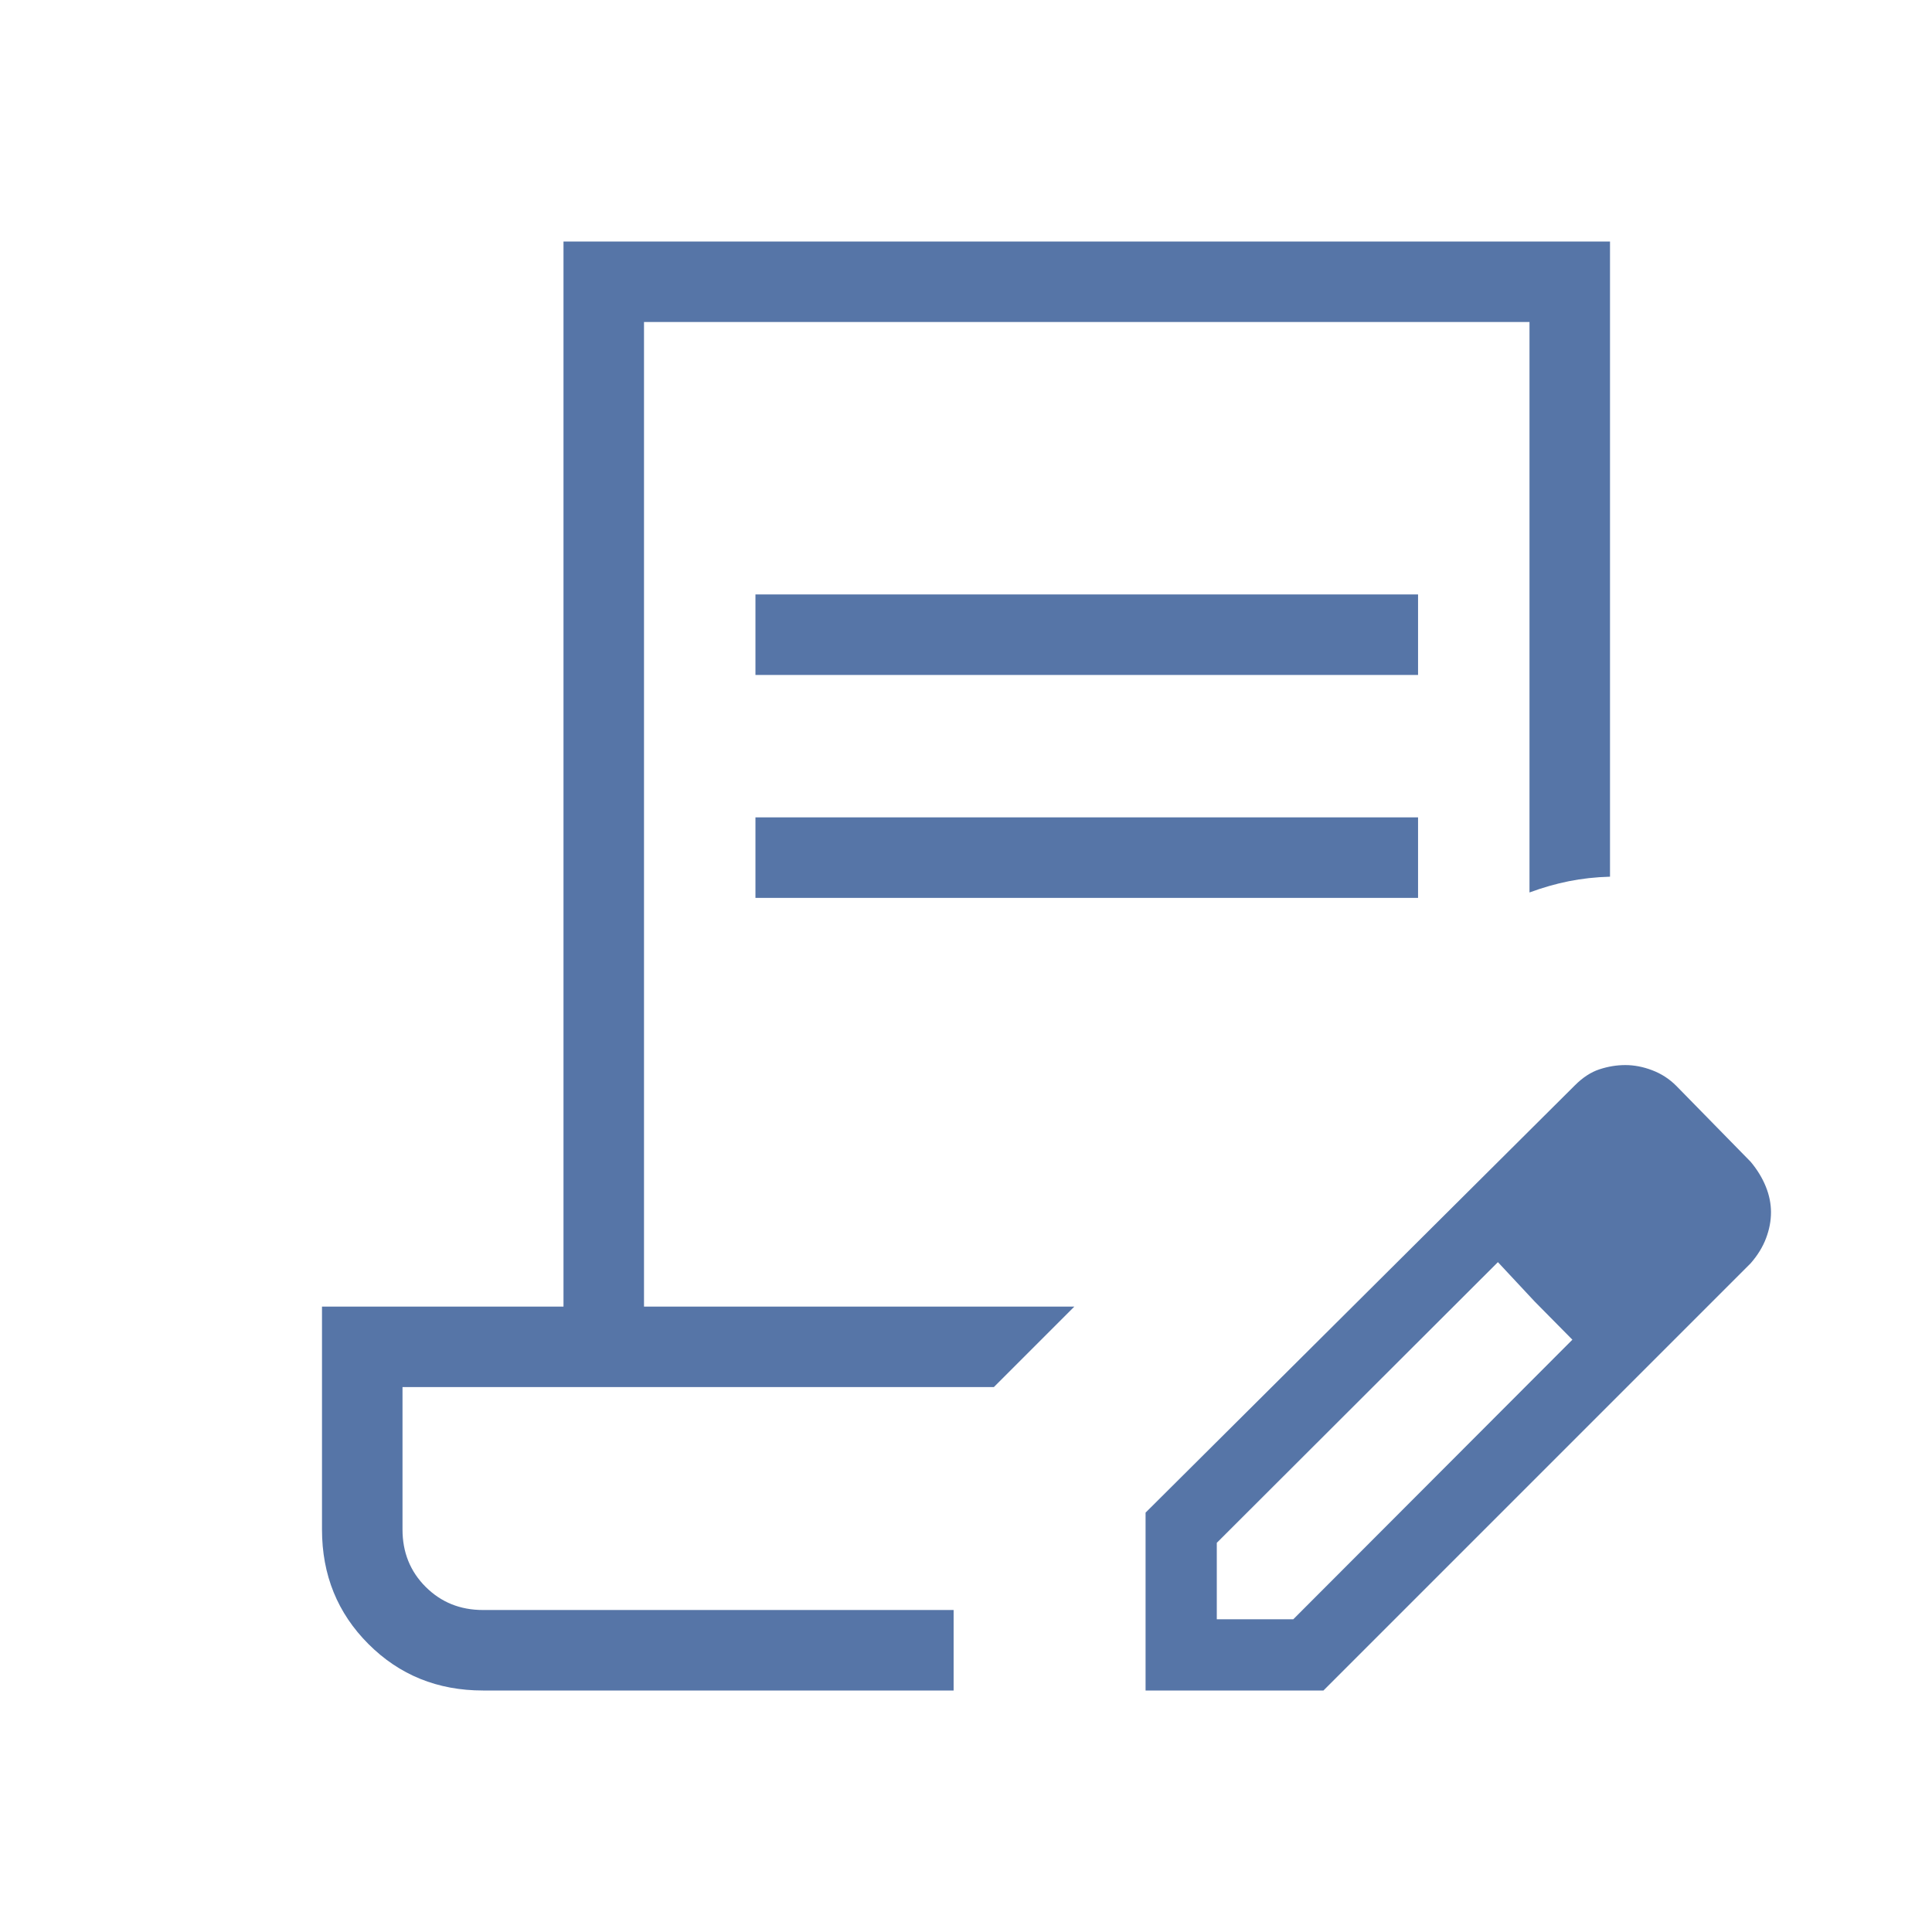 <svg width="110" height="110" viewBox="0 0 110 110" fill="none" xmlns="http://www.w3.org/2000/svg">
<path d="M43.012 38.429V33.846H80.738V38.429H43.012ZM43.012 51.121V46.538H80.738V51.121H43.012ZM54.295 96.25H27.5C24.914 96.25 22.74 95.368 20.978 93.605C19.215 91.843 18.333 89.669 18.333 87.083V74.391H32.083V13.75H91.667V49.915C90.844 49.938 90.061 50.024 89.318 50.174C88.574 50.324 87.83 50.537 87.083 50.813V18.333H36.667V74.391H61.17L56.587 78.974H22.917V87.083C22.917 88.382 23.356 89.471 24.234 90.349C25.113 91.227 26.201 91.667 27.5 91.667H54.295V96.25ZM65.224 96.25V86.123L89.666 61.796C90.118 61.343 90.588 61.037 91.077 60.879C91.564 60.72 92.052 60.641 92.54 60.641C93.045 60.641 93.556 60.739 94.073 60.937C94.59 61.133 95.045 61.428 95.439 61.822L99.678 66.15C100.055 66.602 100.341 67.073 100.538 67.561C100.735 68.048 100.833 68.535 100.833 69.023C100.833 69.511 100.739 70.003 100.551 70.5C100.364 70.996 100.073 71.471 99.678 71.923L75.352 96.25H65.224ZM69.279 92.196H73.633L89.525 76.277L87.374 74.1L85.285 71.861L69.279 87.842V92.196ZM87.374 74.1L85.285 71.861L89.525 76.277L87.374 74.1Z" fill="#5675A7"/>
</svg>
